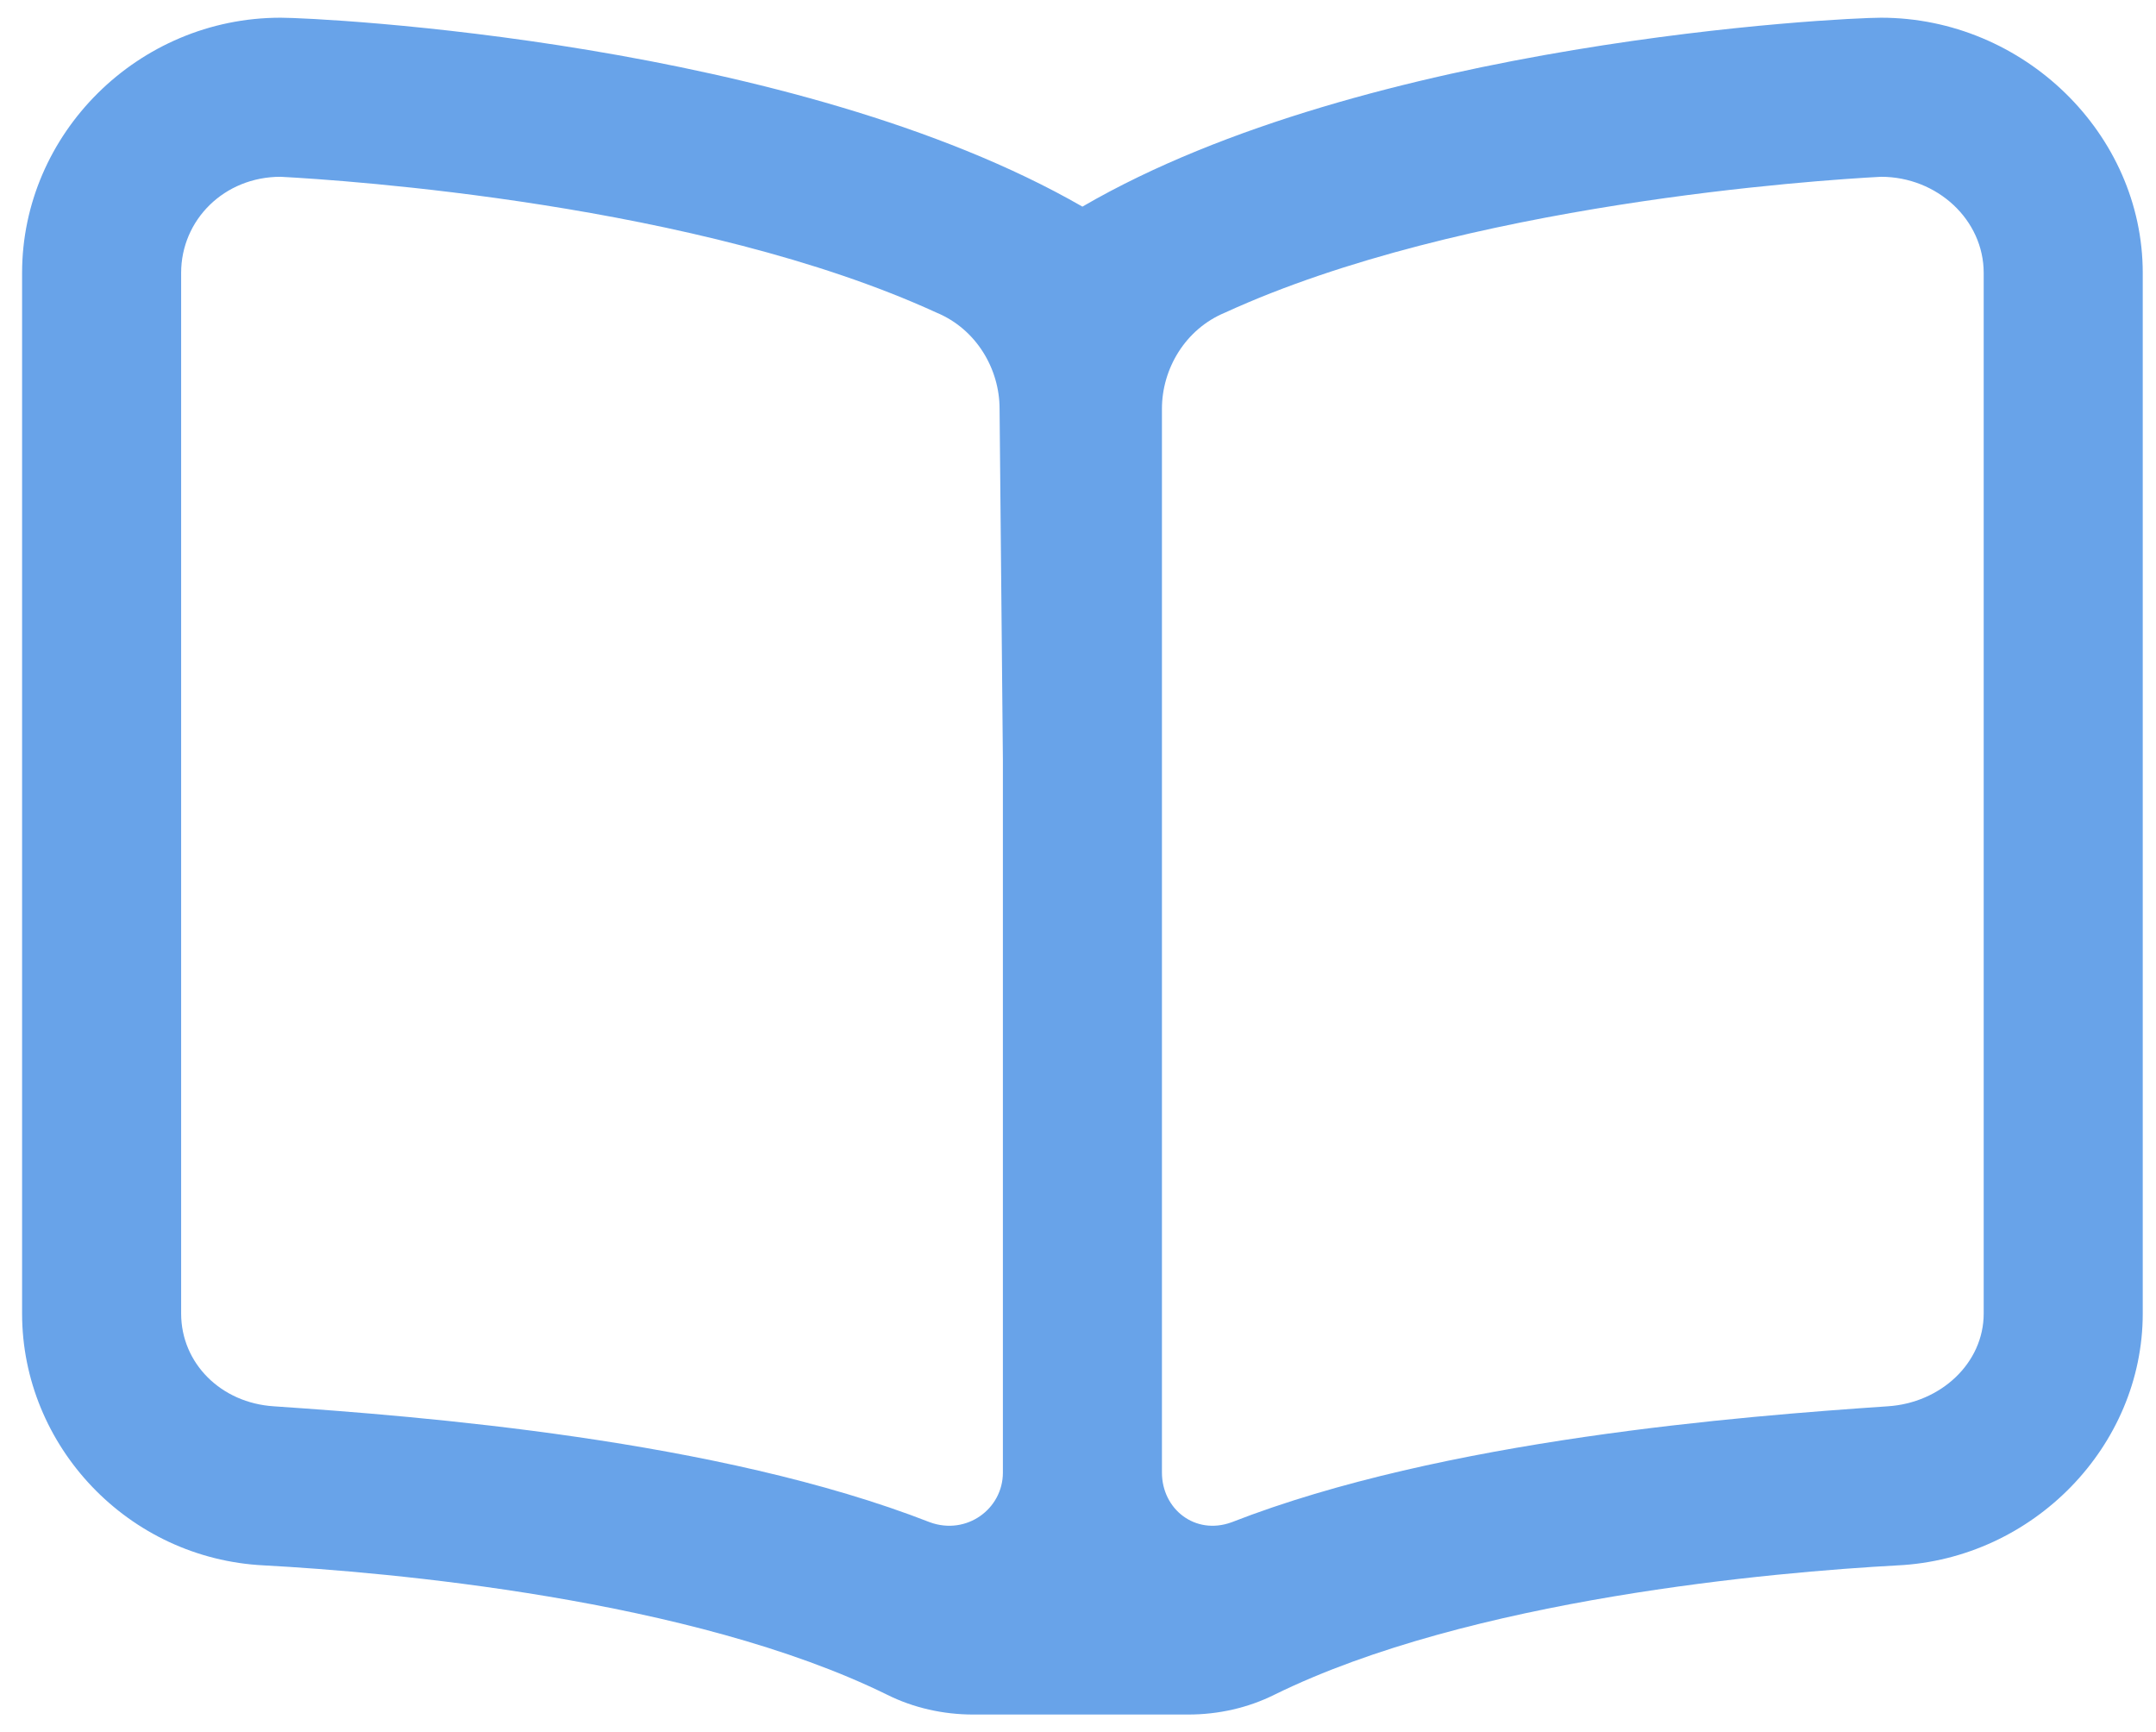 <svg width="61" height="49" viewBox="0 0 61 49" fill="none" xmlns="http://www.w3.org/2000/svg">
<path d="M53.219 0.501C57.25 0.501 60.625 3.782 60.625 7.72V37.157C60.625 40.907 57.531 44.095 53.688 44.282C50.219 44.47 41.594 45.22 36.062 47.938C35.312 48.313 34.469 48.501 33.625 48.501H27.531C26.688 48.501 25.844 48.313 25.094 47.938C19.562 45.22 10.938 44.47 7.469 44.282C3.625 44.095 0.625 40.907 0.625 37.157V7.72C0.625 3.782 3.906 0.501 7.938 0.501C9.062 0.501 22.469 1.157 30.625 5.845C38.688 1.157 52.094 0.501 53.219 0.501ZM28.375 41.657V21.501L28.281 11.563C28.281 10.438 27.625 9.313 26.5 8.845C19.75 5.751 9.719 5.095 7.938 5.001C6.344 5.001 5.125 6.22 5.125 7.72V37.157C5.125 38.563 6.25 39.688 7.75 39.782C11.875 40.063 20.312 40.72 26.312 43.063C27.344 43.438 28.375 42.688 28.375 41.657ZM56.125 37.157V7.72C56.125 6.22 54.812 5.001 53.219 5.001C51.438 5.095 41.406 5.751 34.656 8.845C33.531 9.313 32.875 10.438 32.875 11.563V21.501V41.657C32.875 42.688 33.812 43.438 34.844 43.063C40.844 40.72 49.281 40.063 53.406 39.782C54.906 39.688 56.125 38.563 56.125 37.157Z" fill="#68A3E9"/>
</svg>
